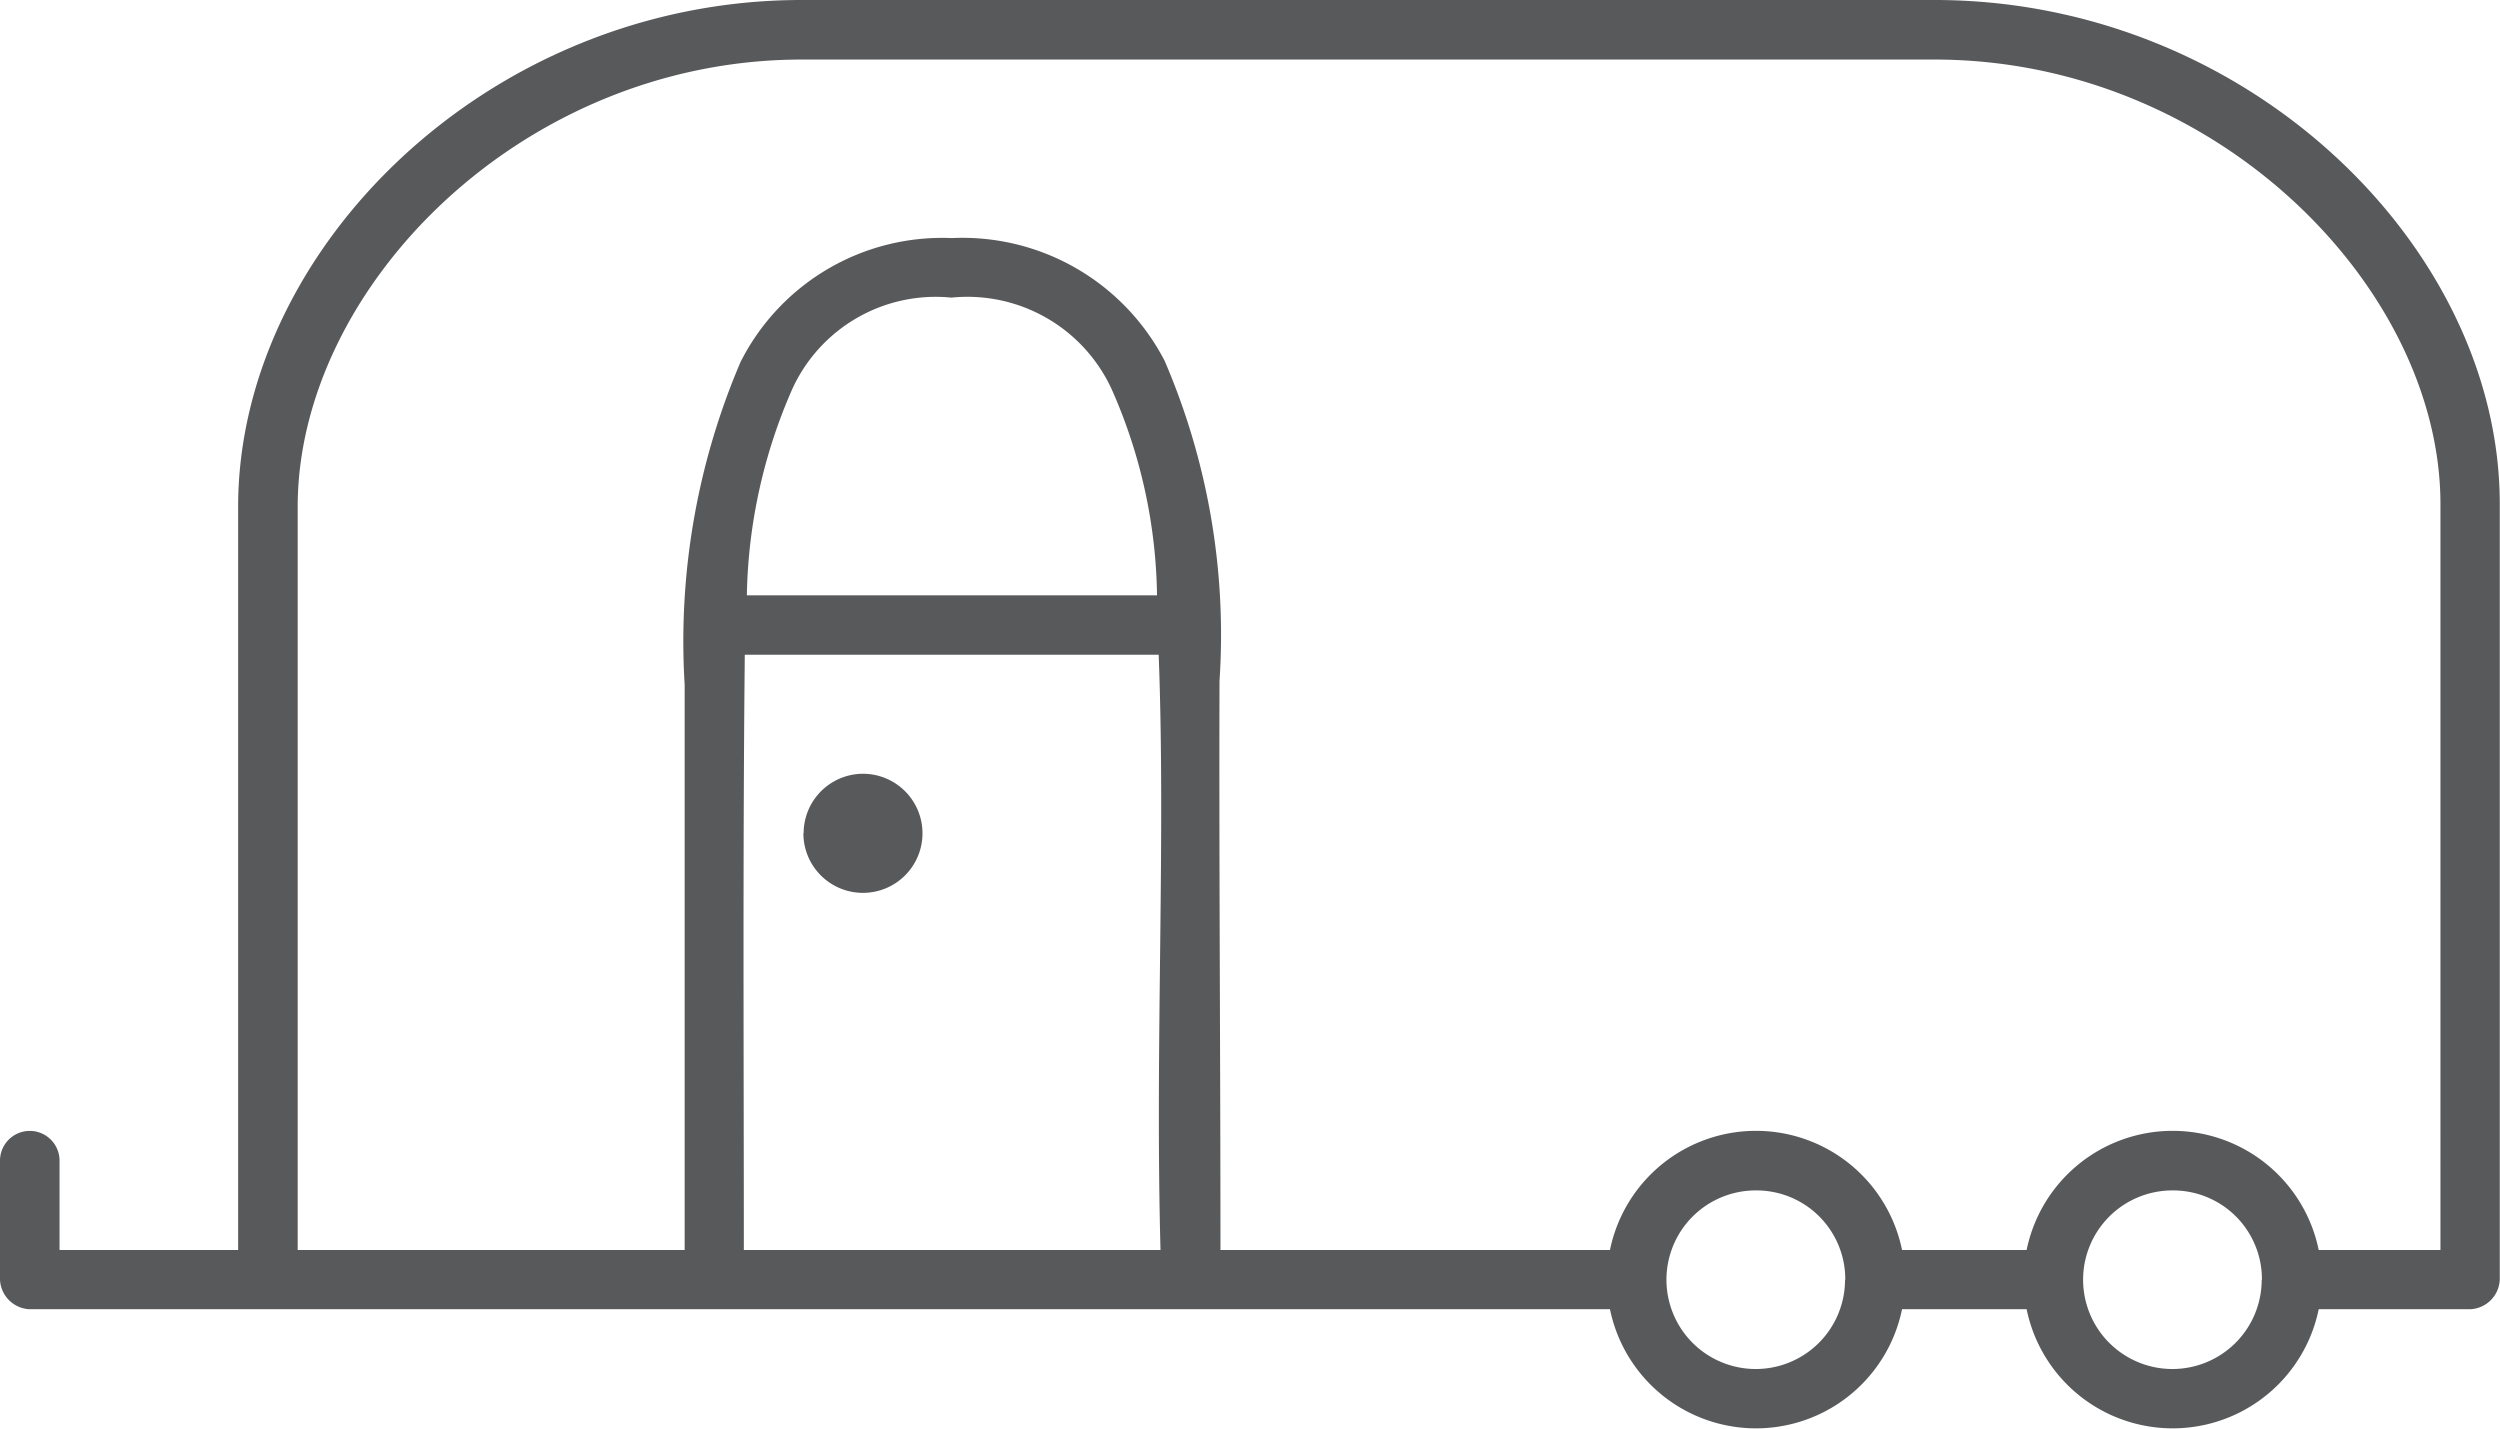 <svg xmlns="http://www.w3.org/2000/svg" width="42.361" height="24.206" viewBox="0 0 42.361 24.206">
  <g id="Group_863" data-name="Group 863" transform="translate(-7.999 -26)">
    <path id="Path_1619" data-name="Path 1619" d="M21.584,26c-5.282,0-9.55,4.2-9.55,8.589V47.18H9.008V45.667a.5.5,0,1,0-1.009,0v2.017a.524.524,0,0,0,.5.5H35.279a2.526,2.526,0,0,0,4.949,0h2.111a2.526,2.526,0,0,0,4.949,0h2.568a.524.524,0,0,0,.5-.5V34.542C50.36,30.2,46.091,26,40.779,26Zm19.194,1.009c4.774,0,8.573,3.869,8.573,7.533V47.18H47.288a2.526,2.526,0,0,0-4.949,0H40.228a2.526,2.526,0,0,0-4.949,0h-6.6c0-3.194-.026-6.722-.016-9.645a11.748,11.748,0,0,0-.93-5.421,3.859,3.859,0,0,0-3.609-2.08,3.827,3.827,0,0,0-3.577,2.1A12.039,12.039,0,0,0,19.6,37.6V47.18H13.043V34.589c0-3.716,3.8-7.58,8.542-7.58ZM26.832,32.587a8.881,8.881,0,0,1,.772,3.5h-6.95a9.049,9.049,0,0,1,.772-3.5,2.672,2.672,0,0,1,2.695-1.544A2.691,2.691,0,0,1,26.832,32.587Zm.8,4.507c.121,3.149-.062,6.608.031,10.086h-7.06c0-3.03-.019-6.655.016-10.086Zm-6.02,3.026a1.009,1.009,0,1,0,1.009-1.009A1.009,1.009,0,0,0,21.616,40.12Zm24.71,7.564a1.513,1.513,0,1,1-1.513-1.513A1.505,1.505,0,0,1,46.326,47.685Zm-7.06,0a1.513,1.513,0,1,1-1.513-1.513A1.505,1.505,0,0,1,39.266,47.685Z" fill="#58595b"/>
  </g>
</svg>
